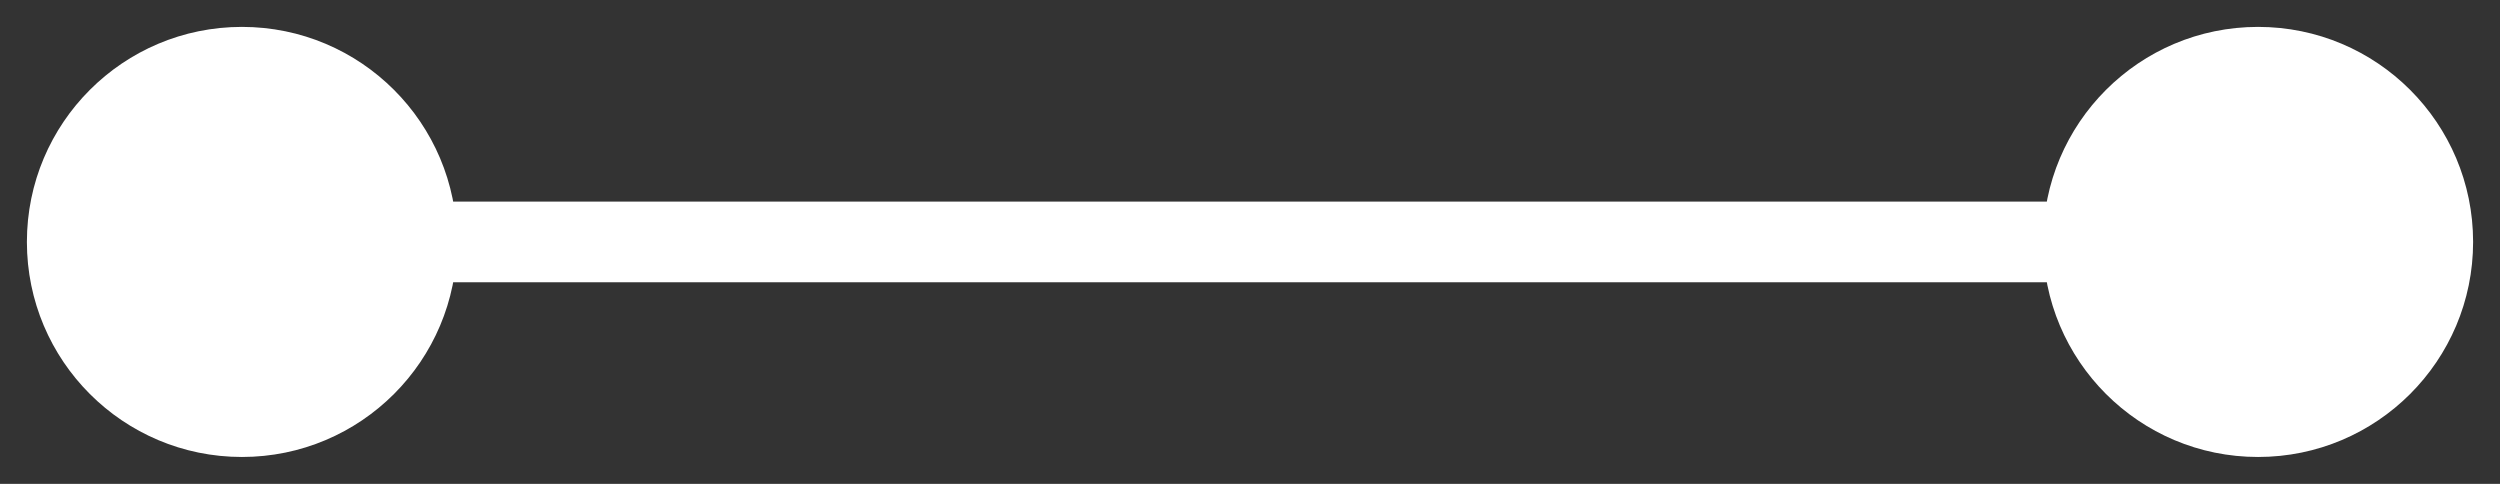 <?xml version="1.0" encoding="UTF-8"?> <svg xmlns="http://www.w3.org/2000/svg" width="62" height="12" viewBox="0 0 62 12" fill="none"><rect x="0" y="0" width="62" height="12" fill="#333333" stroke="none"/><path d="M0.667 6C0.667 8.946 3.054 11.333 6 11.333C8.946 11.333 11.333 8.946 11.333 6C11.333 3.054 8.946 0.667 6 0.667C3.054 0.667 0.667 3.054 0.667 6ZM50.667 6C50.667 8.946 53.054 11.333 56 11.333C58.946 11.333 61.333 8.946 61.333 6C61.333 3.054 58.946 0.667 56 0.667C53.054 0.667 50.667 3.054 50.667 6ZM6 6V7H56V6V5H6V6Z" fill="white"></path></svg> 